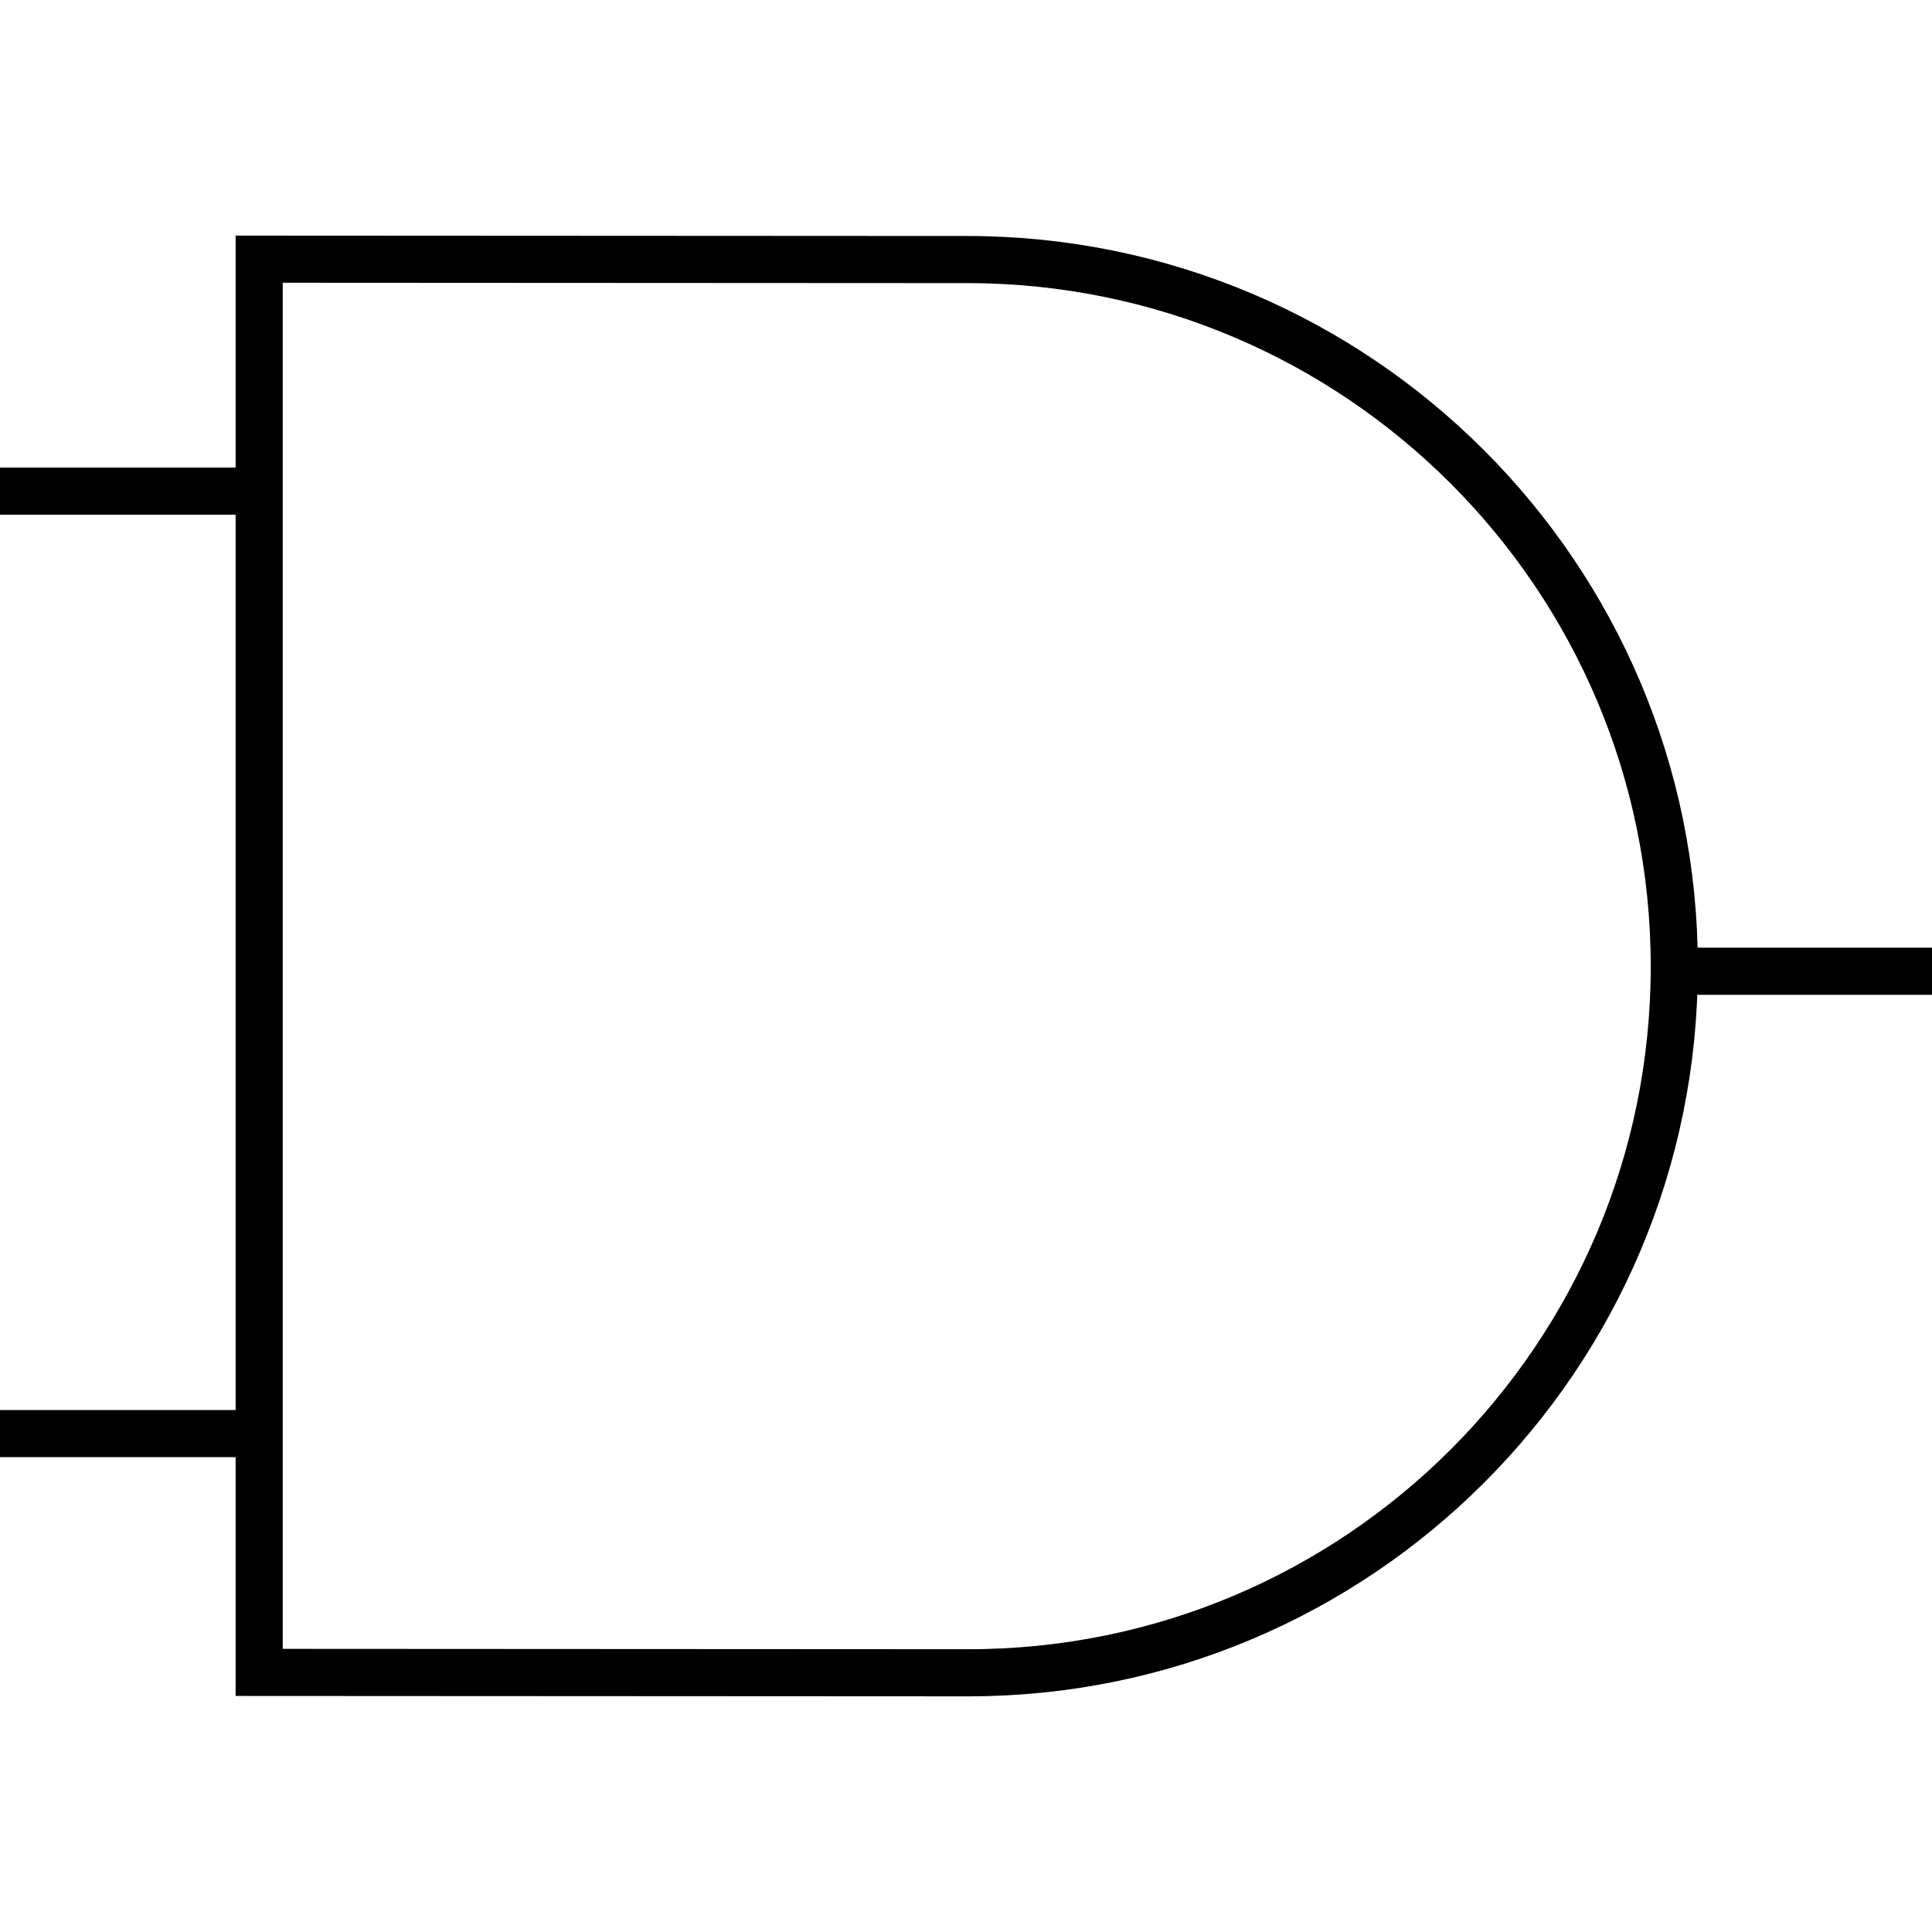 <?xml version="1.0" encoding="UTF-8" standalone="no"?>
<!-- Created with Inkscape (http://www.inkscape.org/) -->

<svg
   width="41"
   height="41"
   viewBox="0 0 41 41"
   version="1.1"
   id="svg5"
   shape-rendering="optimizeQuality"
   xmlns="http://www.w3.org/2000/svg"
   xmlns:svg="http://www.w3.org/2000/svg"
   xmlns:rdf="http://www.w3.org/1999/02/22-rdf-syntax-ns#"
   xmlns:cc="http://creativecommons.org/ns#">
  <defs
     id="defs2">
    <rect
       x="-96"
       y="-180"
       width="261"
       height="335"
       id="rect4942" />
    <rect
       x="-96"
       y="-180"
       width="261"
       height="335"
       id="rect7830" />
    <rect
       x="-96"
       y="-180"
       width="261"
       height="335"
       id="rect7888" />
    <rect
       x="-96"
       y="-180"
       width="261"
       height="335"
       id="rect7910" />
    <rect
       x="-96"
       y="-180"
       width="261"
       height="335"
       id="rect7950" />
    <rect
       x="-96"
       y="-180"
       width="261"
       height="335"
       id="rect7974" />
    <rect
       x="-96"
       y="-180"
       width="261"
       height="335"
       id="rect7998" />
    <rect
       x="-96"
       y="-180"
       width="261"
       height="335"
       id="rect8000" />
    <rect
       x="-96"
       y="-180"
       width="261"
       height="335"
       id="rect8010" />
    <rect
       x="-96"
       y="-180"
       width="261"
       height="335"
       id="rect8014" />
    <rect
       x="-96"
       y="-180"
       width="261"
       height="335"
       id="rect8054" />
    <rect
       x="-96"
       y="-180"
       width="261"
       height="335"
       id="rect8058" />
  </defs>
  <g
     id="layer1">
    <path
       style="fill:none;stroke:#000000;stroke-width:1;stroke-linecap:butt;stroke-linejoin:miter;stroke-miterlimit:4;stroke-dasharray:none;stroke-opacity:1"
       d="m 41,20.611 c -5.5,0 -5.5,0 -5.5,0"
       id="path830" />
    <path
       style="fill:none;stroke:#000000;stroke-width:1;stroke-linecap:butt;stroke-linejoin:miter;stroke-miterlimit:4;stroke-dasharray:none;stroke-opacity:1"
       d="m 5.5,30.423 c -5.5,0 -5.5,0 -5.5,0"
       id="path7942" />
    <path
       style="fill:none;stroke:#000000;stroke-width:1;stroke-linecap:butt;stroke-linejoin:miter;stroke-miterlimit:4;stroke-dasharray:none;stroke-opacity:1"
       d="m 5.5,10.423 c -5.5,0 -5.5,0 -5.5,0"
       id="path7944" />
    <path
       id="rect892"
       style="fill:none;stroke:#000000;stroke-width:1;stroke-linecap:square"
       d="M 5.5,35.491 V 5.5 l 15.035,0.008 c 8.282,0.008 14.996,6.722 14.996,15.004 0,8.282 -6.714,14.996 -14.996,14.987 z" />
  </g>
</svg>
